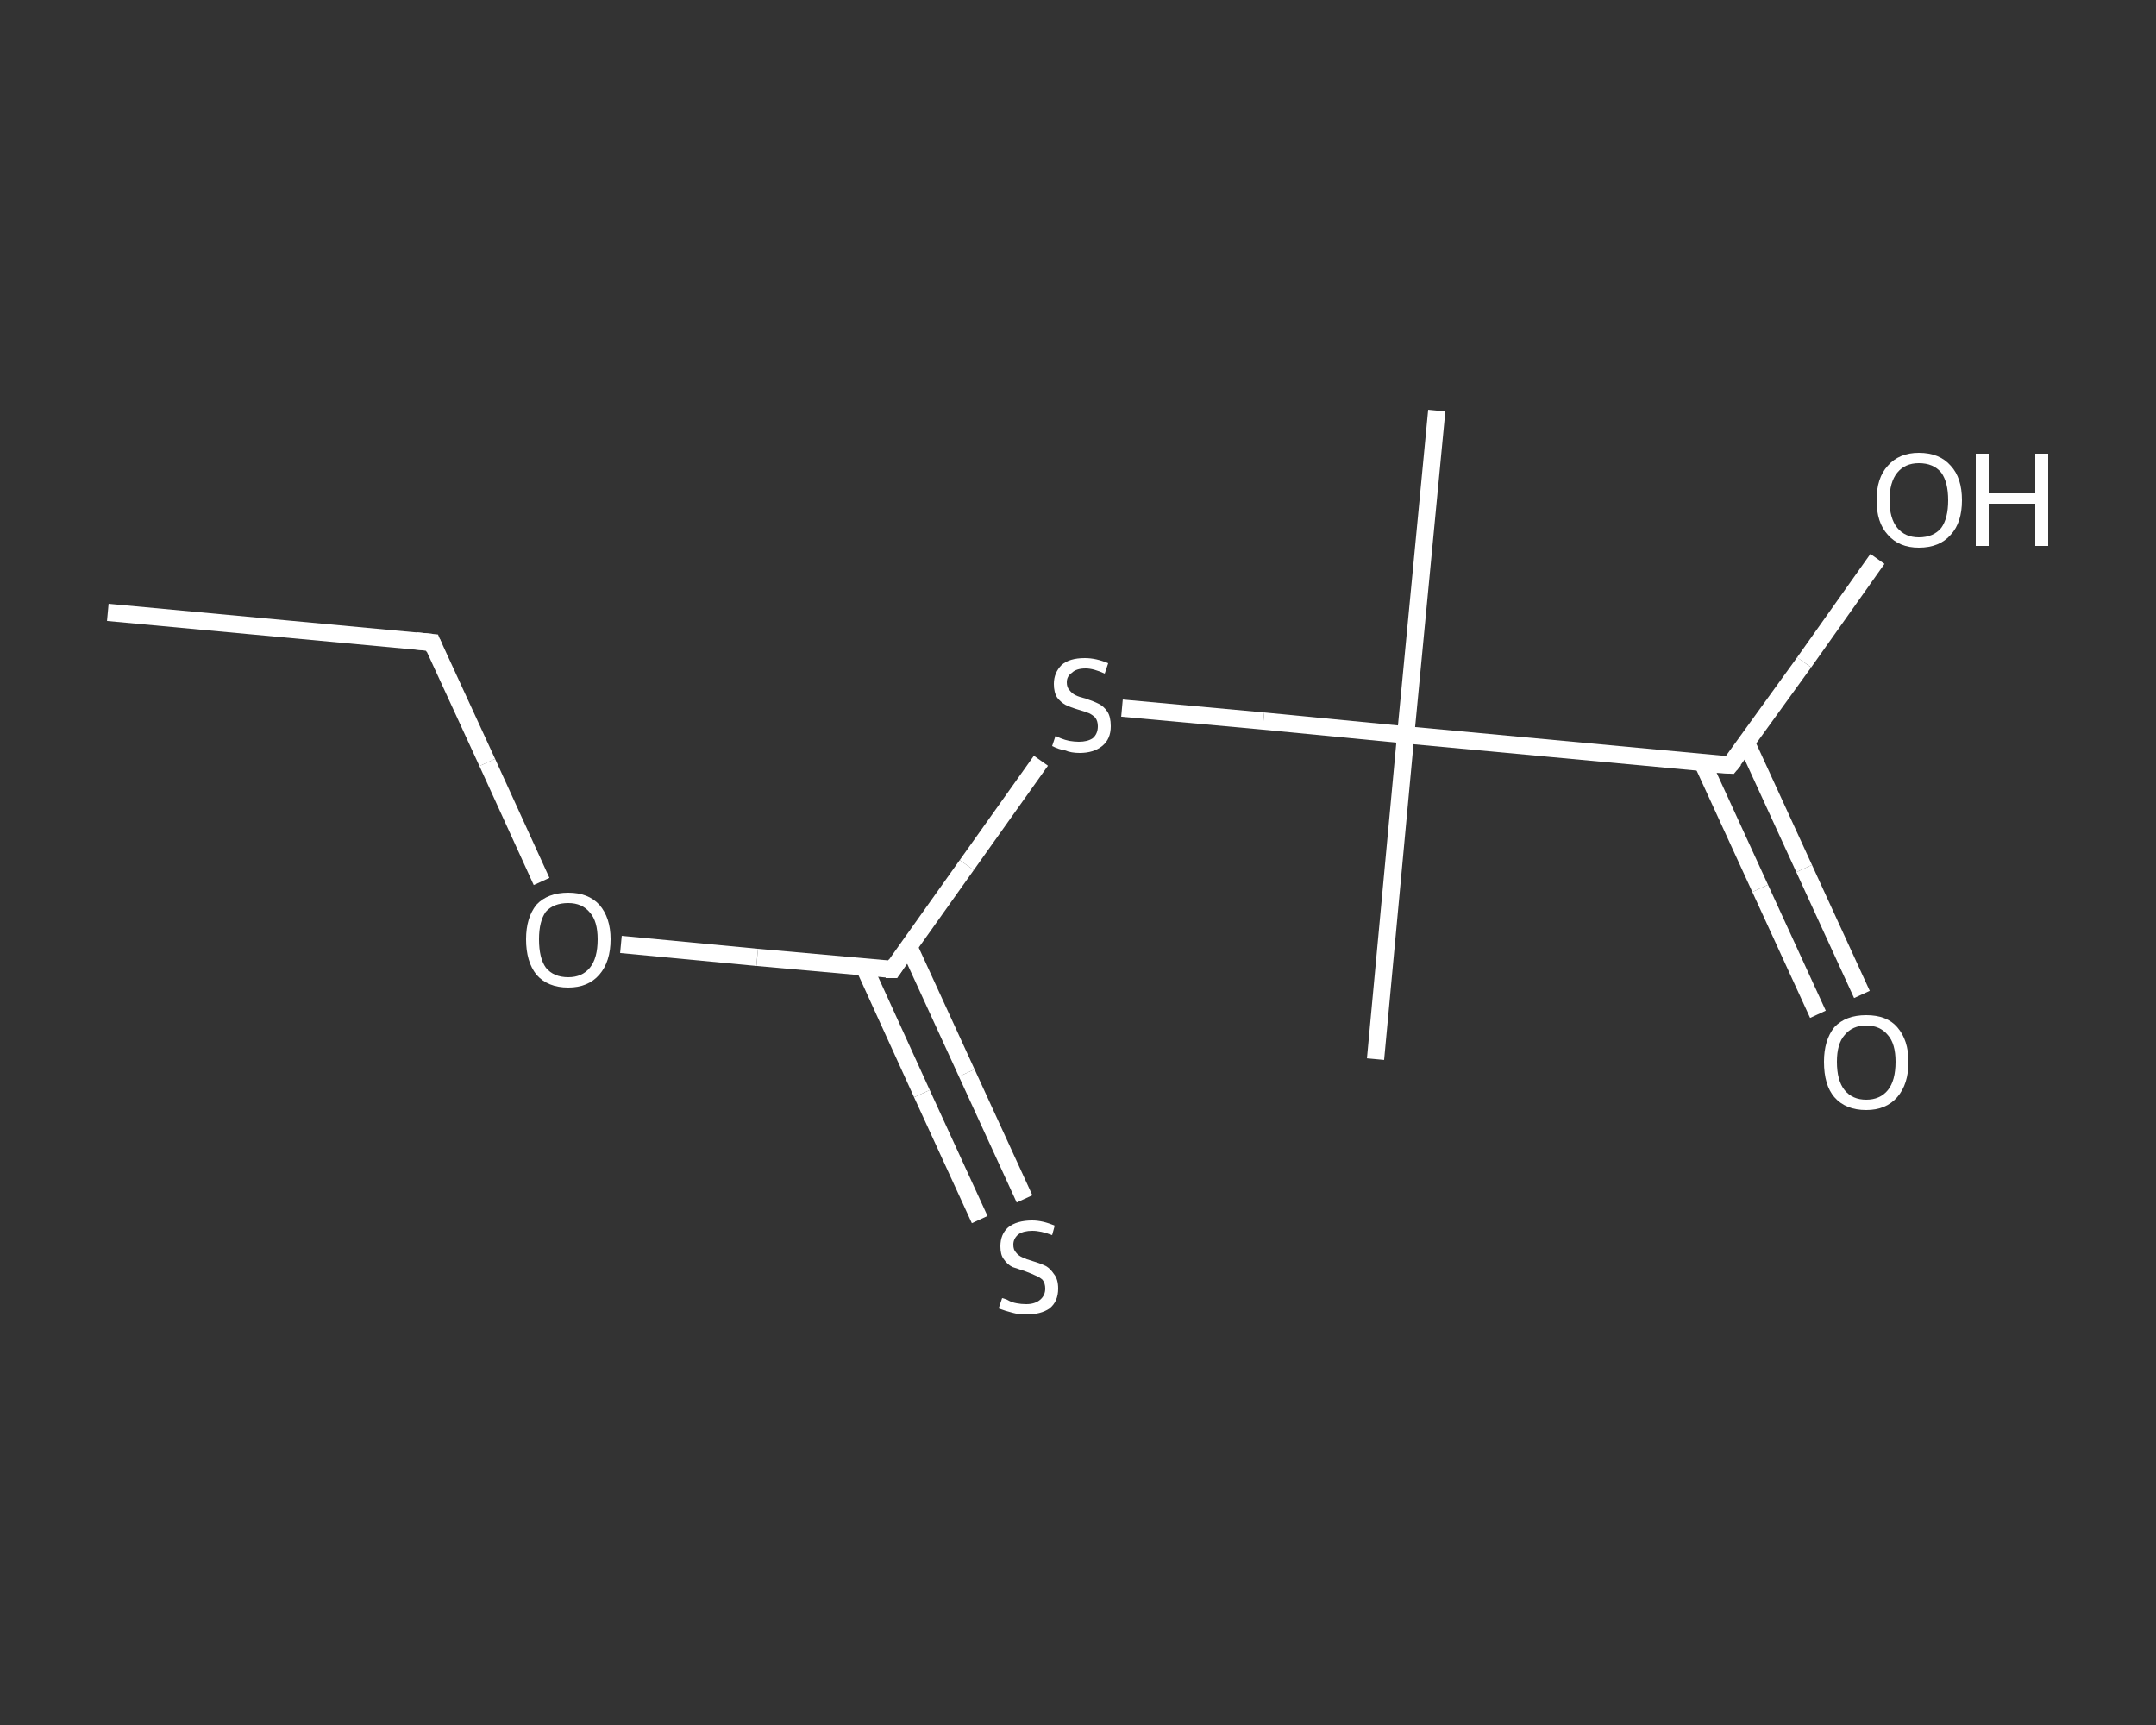 <?xml version='1.0' encoding='iso-8859-1'?>
<svg version='1.1' baseProfile='full'
              xmlns='http://www.w3.org/2000/svg'
                      xmlns:rdkit='http://www.rdkit.org/xml'
                      xmlns:xlink='http://www.w3.org/1999/xlink'
                  xml:space='preserve'
width='250px' height='200px' viewBox='0 0 250 200'>
<rect x="0" y="0" width="250" height="200" fill="#333333" stroke="none"/>
<!-- END OF HEADER -->
<rect style='opacity:1.0;fill:transparent;stroke:none' width='250.0' height='200.0' x='0.0' y='0.0'> </rect>
<path class='bond-0 atom-0 atom-1' d='M 12.5,71.0 L 50.1,74.5' style='fill:none;fill-rule:evenodd;stroke:#FFFFFF;stroke-width:2.0px;stroke-linecap:butt;stroke-linejoin:miter;stroke-opacity:1' />
<path class='bond-1 atom-1 atom-2' d='M 50.1,74.5 L 56.5,88.4' style='fill:none;fill-rule:evenodd;stroke:#FFFFFF;stroke-width:2.0px;stroke-linecap:butt;stroke-linejoin:miter;stroke-opacity:1' />
<path class='bond-1 atom-1 atom-2' d='M 56.5,88.4 L 62.8,102.2' style='fill:none;fill-rule:evenodd;stroke:#FFFFFF;stroke-width:2.0px;stroke-linecap:butt;stroke-linejoin:miter;stroke-opacity:1' />
<path class='bond-2 atom-2 atom-3' d='M 72.0,109.5 L 87.8,111.0' style='fill:none;fill-rule:evenodd;stroke:#FFFFFF;stroke-width:2.0px;stroke-linecap:butt;stroke-linejoin:miter;stroke-opacity:1' />
<path class='bond-2 atom-2 atom-3' d='M 87.8,111.0 L 103.5,112.4' style='fill:none;fill-rule:evenodd;stroke:#FFFFFF;stroke-width:2.0px;stroke-linecap:butt;stroke-linejoin:miter;stroke-opacity:1' />
<path class='bond-3 atom-3 atom-4' d='M 100.2,112.1 L 106.9,126.8' style='fill:none;fill-rule:evenodd;stroke:#FFFFFF;stroke-width:2.0px;stroke-linecap:butt;stroke-linejoin:miter;stroke-opacity:1' />
<path class='bond-3 atom-3 atom-4' d='M 106.9,126.8 L 113.6,141.4' style='fill:none;fill-rule:evenodd;stroke:#FFFFFF;stroke-width:2.0px;stroke-linecap:butt;stroke-linejoin:miter;stroke-opacity:1' />
<path class='bond-3 atom-3 atom-4' d='M 105.4,109.8 L 112.1,124.4' style='fill:none;fill-rule:evenodd;stroke:#FFFFFF;stroke-width:2.0px;stroke-linecap:butt;stroke-linejoin:miter;stroke-opacity:1' />
<path class='bond-3 atom-3 atom-4' d='M 112.1,124.4 L 118.8,139.0' style='fill:none;fill-rule:evenodd;stroke:#FFFFFF;stroke-width:2.0px;stroke-linecap:butt;stroke-linejoin:miter;stroke-opacity:1' />
<path class='bond-4 atom-3 atom-5' d='M 103.5,112.4 L 112.1,100.3' style='fill:none;fill-rule:evenodd;stroke:#FFFFFF;stroke-width:2.0px;stroke-linecap:butt;stroke-linejoin:miter;stroke-opacity:1' />
<path class='bond-4 atom-3 atom-5' d='M 112.1,100.3 L 120.7,88.2' style='fill:none;fill-rule:evenodd;stroke:#FFFFFF;stroke-width:2.0px;stroke-linecap:butt;stroke-linejoin:miter;stroke-opacity:1' />
<path class='bond-5 atom-5 atom-6' d='M 130.1,82.1 L 146.5,83.6' style='fill:none;fill-rule:evenodd;stroke:#FFFFFF;stroke-width:2.0px;stroke-linecap:butt;stroke-linejoin:miter;stroke-opacity:1' />
<path class='bond-5 atom-5 atom-6' d='M 146.5,83.6 L 163.0,85.2' style='fill:none;fill-rule:evenodd;stroke:#FFFFFF;stroke-width:2.0px;stroke-linecap:butt;stroke-linejoin:miter;stroke-opacity:1' />
<path class='bond-6 atom-6 atom-7' d='M 163.0,85.2 L 166.6,47.6' style='fill:none;fill-rule:evenodd;stroke:#FFFFFF;stroke-width:2.0px;stroke-linecap:butt;stroke-linejoin:miter;stroke-opacity:1' />
<path class='bond-7 atom-6 atom-8' d='M 163.0,85.2 L 159.5,122.8' style='fill:none;fill-rule:evenodd;stroke:#FFFFFF;stroke-width:2.0px;stroke-linecap:butt;stroke-linejoin:miter;stroke-opacity:1' />
<path class='bond-8 atom-6 atom-9' d='M 163.0,85.2 L 200.6,88.7' style='fill:none;fill-rule:evenodd;stroke:#FFFFFF;stroke-width:2.0px;stroke-linecap:butt;stroke-linejoin:miter;stroke-opacity:1' />
<path class='bond-9 atom-9 atom-10' d='M 197.4,88.4 L 204.1,103.0' style='fill:none;fill-rule:evenodd;stroke:#FFFFFF;stroke-width:2.0px;stroke-linecap:butt;stroke-linejoin:miter;stroke-opacity:1' />
<path class='bond-9 atom-9 atom-10' d='M 204.1,103.0 L 210.8,117.6' style='fill:none;fill-rule:evenodd;stroke:#FFFFFF;stroke-width:2.0px;stroke-linecap:butt;stroke-linejoin:miter;stroke-opacity:1' />
<path class='bond-9 atom-9 atom-10' d='M 202.5,86.1 L 209.2,100.7' style='fill:none;fill-rule:evenodd;stroke:#FFFFFF;stroke-width:2.0px;stroke-linecap:butt;stroke-linejoin:miter;stroke-opacity:1' />
<path class='bond-9 atom-9 atom-10' d='M 209.2,100.7 L 215.9,115.3' style='fill:none;fill-rule:evenodd;stroke:#FFFFFF;stroke-width:2.0px;stroke-linecap:butt;stroke-linejoin:miter;stroke-opacity:1' />
<path class='bond-10 atom-9 atom-11' d='M 200.6,88.7 L 209.2,76.8' style='fill:none;fill-rule:evenodd;stroke:#FFFFFF;stroke-width:2.0px;stroke-linecap:butt;stroke-linejoin:miter;stroke-opacity:1' />
<path class='bond-10 atom-9 atom-11' d='M 209.2,76.8 L 217.7,64.8' style='fill:none;fill-rule:evenodd;stroke:#FFFFFF;stroke-width:2.0px;stroke-linecap:butt;stroke-linejoin:miter;stroke-opacity:1' />
<path d='M 48.2,74.3 L 50.1,74.5 L 50.4,75.2' style='fill:none;stroke:#FFFFFF;stroke-width:2.0px;stroke-linecap:butt;stroke-linejoin:miter;stroke-opacity:1;' />
<path d='M 102.7,112.4 L 103.5,112.4 L 103.9,111.8' style='fill:none;stroke:#FFFFFF;stroke-width:2.0px;stroke-linecap:butt;stroke-linejoin:miter;stroke-opacity:1;' />
<path d='M 198.8,88.6 L 200.6,88.7 L 201.1,88.1' style='fill:none;stroke:#FFFFFF;stroke-width:2.0px;stroke-linecap:butt;stroke-linejoin:miter;stroke-opacity:1;' />
<path class='atom-2' d='M 61.0 108.9
Q 61.0 106.4, 62.2 104.9
Q 63.5 103.5, 65.9 103.5
Q 68.2 103.5, 69.5 104.9
Q 70.8 106.4, 70.8 108.9
Q 70.8 111.5, 69.5 113.0
Q 68.2 114.5, 65.9 114.5
Q 63.5 114.5, 62.2 113.0
Q 61.0 111.5, 61.0 108.9
M 65.9 113.3
Q 67.5 113.3, 68.4 112.2
Q 69.3 111.1, 69.3 108.9
Q 69.3 106.8, 68.4 105.8
Q 67.5 104.7, 65.9 104.7
Q 64.2 104.7, 63.3 105.7
Q 62.5 106.8, 62.5 108.9
Q 62.5 111.1, 63.3 112.2
Q 64.2 113.3, 65.9 113.3
' fill='#FFFFFF'/>
<path class='atom-4' d='M 116.2 150.5
Q 116.3 150.5, 116.8 150.7
Q 117.3 151.0, 117.9 151.1
Q 118.4 151.2, 119.0 151.2
Q 120.0 151.2, 120.6 150.7
Q 121.2 150.2, 121.2 149.4
Q 121.2 148.8, 120.9 148.4
Q 120.6 148.1, 120.1 147.9
Q 119.7 147.7, 118.9 147.4
Q 118.0 147.1, 117.4 146.9
Q 116.8 146.6, 116.4 146.0
Q 116.0 145.5, 116.0 144.5
Q 116.0 143.1, 116.9 142.3
Q 117.9 141.5, 119.7 141.5
Q 120.9 141.5, 122.3 142.1
L 122.0 143.2
Q 120.7 142.7, 119.7 142.7
Q 118.7 142.7, 118.1 143.1
Q 117.5 143.6, 117.5 144.3
Q 117.5 144.9, 117.8 145.2
Q 118.1 145.6, 118.6 145.8
Q 119.0 146.0, 119.7 146.2
Q 120.7 146.5, 121.3 146.8
Q 121.8 147.1, 122.2 147.7
Q 122.7 148.3, 122.7 149.4
Q 122.7 150.9, 121.7 151.7
Q 120.7 152.4, 119.0 152.4
Q 118.1 152.4, 117.4 152.2
Q 116.6 152.0, 115.8 151.7
L 116.2 150.5
' fill='#FFFFFF'/>
<path class='atom-5' d='M 122.4 85.3
Q 122.5 85.4, 123.0 85.6
Q 123.5 85.8, 124.0 85.9
Q 124.6 86.0, 125.1 86.0
Q 126.1 86.0, 126.7 85.6
Q 127.3 85.1, 127.3 84.2
Q 127.3 83.6, 127.0 83.2
Q 126.7 82.9, 126.3 82.7
Q 125.8 82.5, 125.1 82.3
Q 124.1 82.0, 123.5 81.7
Q 123.0 81.4, 122.6 80.9
Q 122.2 80.3, 122.2 79.3
Q 122.2 78.0, 123.1 77.1
Q 124.0 76.3, 125.8 76.3
Q 127.1 76.3, 128.5 76.9
L 128.1 78.1
Q 126.8 77.5, 125.9 77.5
Q 124.8 77.5, 124.3 78.0
Q 123.7 78.4, 123.7 79.1
Q 123.7 79.7, 124.0 80.0
Q 124.3 80.4, 124.7 80.6
Q 125.1 80.8, 125.9 81.0
Q 126.8 81.3, 127.4 81.6
Q 128.0 81.9, 128.4 82.5
Q 128.8 83.1, 128.8 84.2
Q 128.8 85.7, 127.8 86.5
Q 126.8 87.3, 125.2 87.3
Q 124.2 87.3, 123.5 87.0
Q 122.8 86.9, 122.0 86.5
L 122.4 85.3
' fill='#FFFFFF'/>
<path class='atom-10' d='M 211.5 123.1
Q 211.5 120.6, 212.7 119.1
Q 214.0 117.7, 216.4 117.7
Q 218.8 117.7, 220.0 119.1
Q 221.3 120.6, 221.3 123.1
Q 221.3 125.7, 220.0 127.2
Q 218.7 128.7, 216.4 128.7
Q 214.0 128.7, 212.7 127.2
Q 211.5 125.8, 211.5 123.1
M 216.4 127.5
Q 218.0 127.5, 218.9 126.4
Q 219.8 125.3, 219.8 123.1
Q 219.8 121.0, 218.9 120.0
Q 218.0 118.9, 216.4 118.9
Q 214.8 118.9, 213.9 120.0
Q 213.0 121.0, 213.0 123.1
Q 213.0 125.3, 213.9 126.4
Q 214.8 127.5, 216.4 127.5
' fill='#FFFFFF'/>
<path class='atom-11' d='M 217.6 58.0
Q 217.6 55.4, 218.9 54.0
Q 220.2 52.5, 222.5 52.5
Q 224.9 52.5, 226.2 54.0
Q 227.5 55.4, 227.5 58.0
Q 227.5 60.6, 226.2 62.0
Q 224.9 63.5, 222.5 63.5
Q 220.2 63.5, 218.9 62.0
Q 217.6 60.6, 217.6 58.0
M 222.5 62.3
Q 224.2 62.3, 225.1 61.2
Q 225.9 60.1, 225.9 58.0
Q 225.9 55.9, 225.1 54.8
Q 224.2 53.7, 222.5 53.7
Q 220.9 53.7, 220.0 54.8
Q 219.1 55.9, 219.1 58.0
Q 219.1 60.1, 220.0 61.2
Q 220.9 62.3, 222.5 62.3
' fill='#FFFFFF'/>
<path class='atom-11' d='M 229.1 52.6
L 230.6 52.6
L 230.6 57.2
L 236.0 57.2
L 236.0 52.6
L 237.5 52.6
L 237.5 63.3
L 236.0 63.3
L 236.0 58.4
L 230.6 58.4
L 230.6 63.3
L 229.1 63.3
L 229.1 52.6
' fill='#FFFFFF'/>
</svg>
